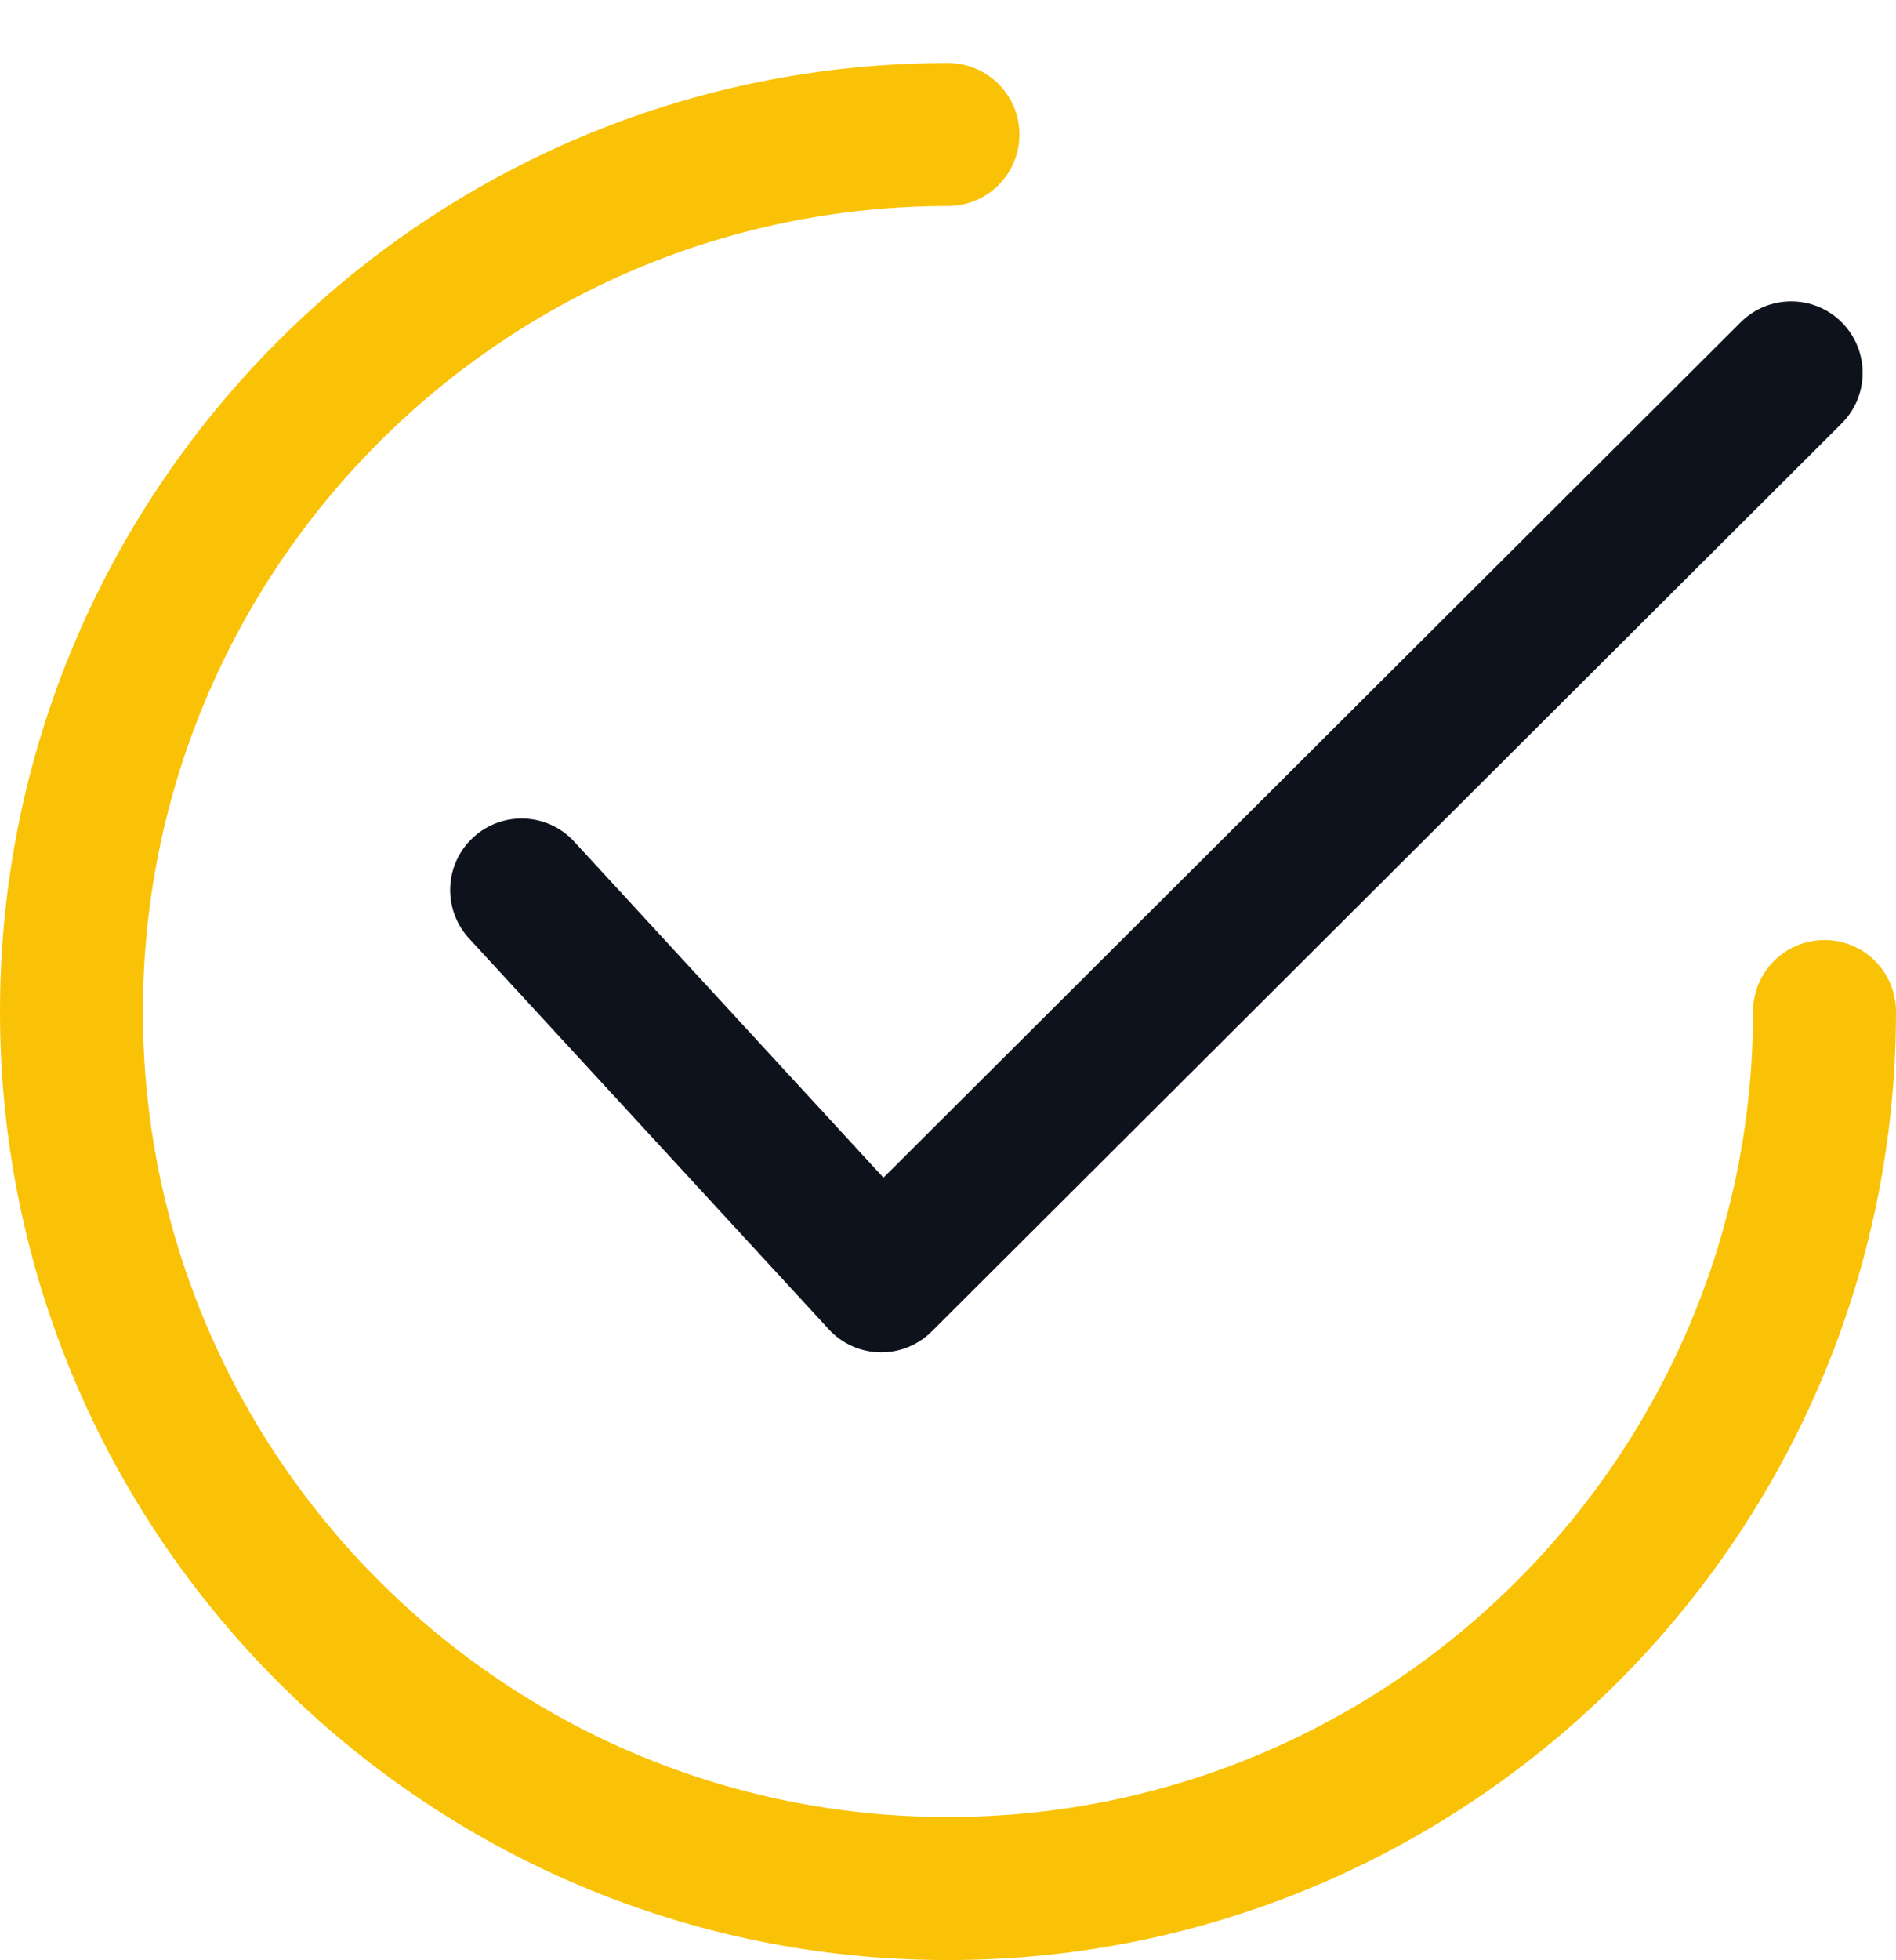 <svg xmlns="http://www.w3.org/2000/svg" xmlns:xlink="http://www.w3.org/1999/xlink" xmlns:inkscape="http://www.inkscape.org/namespaces/inkscape" version="1.1" width="30" height="31" viewBox="0 0 30 31">
<defs>
<clipPath id="clip_0">
<path transform="matrix(1,0,0,-1,0,31)" d="M0 31H30V0H0Z"/>
</clipPath>
</defs>
<g inkscape:groupmode="layer" inkscape:label="Layer 1">
<g clip-path="url(#clip_0)">
<path transform="matrix(1,0,0,-1,29.142,5.098)" d="M0 0C-.441 .442-1.157 .443-1.599 .002L-15.163-13.526-20.057-8.211C-20.48-7.752-21.194-7.722-21.654-8.145-22.114-8.568-22.143-9.283-21.72-9.743L-16.029-15.923C-15.821-16.15-15.529-16.281-15.222-16.288-15.213-16.288-15.205-16.288-15.197-16.288-14.899-16.288-14.611-16.169-14.399-15.958L-.002-1.599C.44-1.158 .441-.442 0 0" fill="#0e121d"/>
<path transform="matrix(1,0,0,-1,28.869,14.866)" d="M0 0C-.625 0-1.131-.506-1.131-1.131-1.131-8.155-6.845-13.869-13.869-13.869-20.893-13.869-26.608-8.155-26.608-1.131-26.608 5.893-20.893 11.608-13.869 11.608-13.245 11.608-12.739 12.114-12.739 12.739-12.739 13.363-13.245 13.869-13.869 13.869-22.14 13.869-28.869 7.14-28.869-1.131-28.869-9.401-22.14-16.131-13.869-16.131-5.599-16.131 1.131-9.401 1.131-1.131 1.131-.506 .625 0 0 0" fill="#f9c206"/>
</g>
</g>
</svg>
